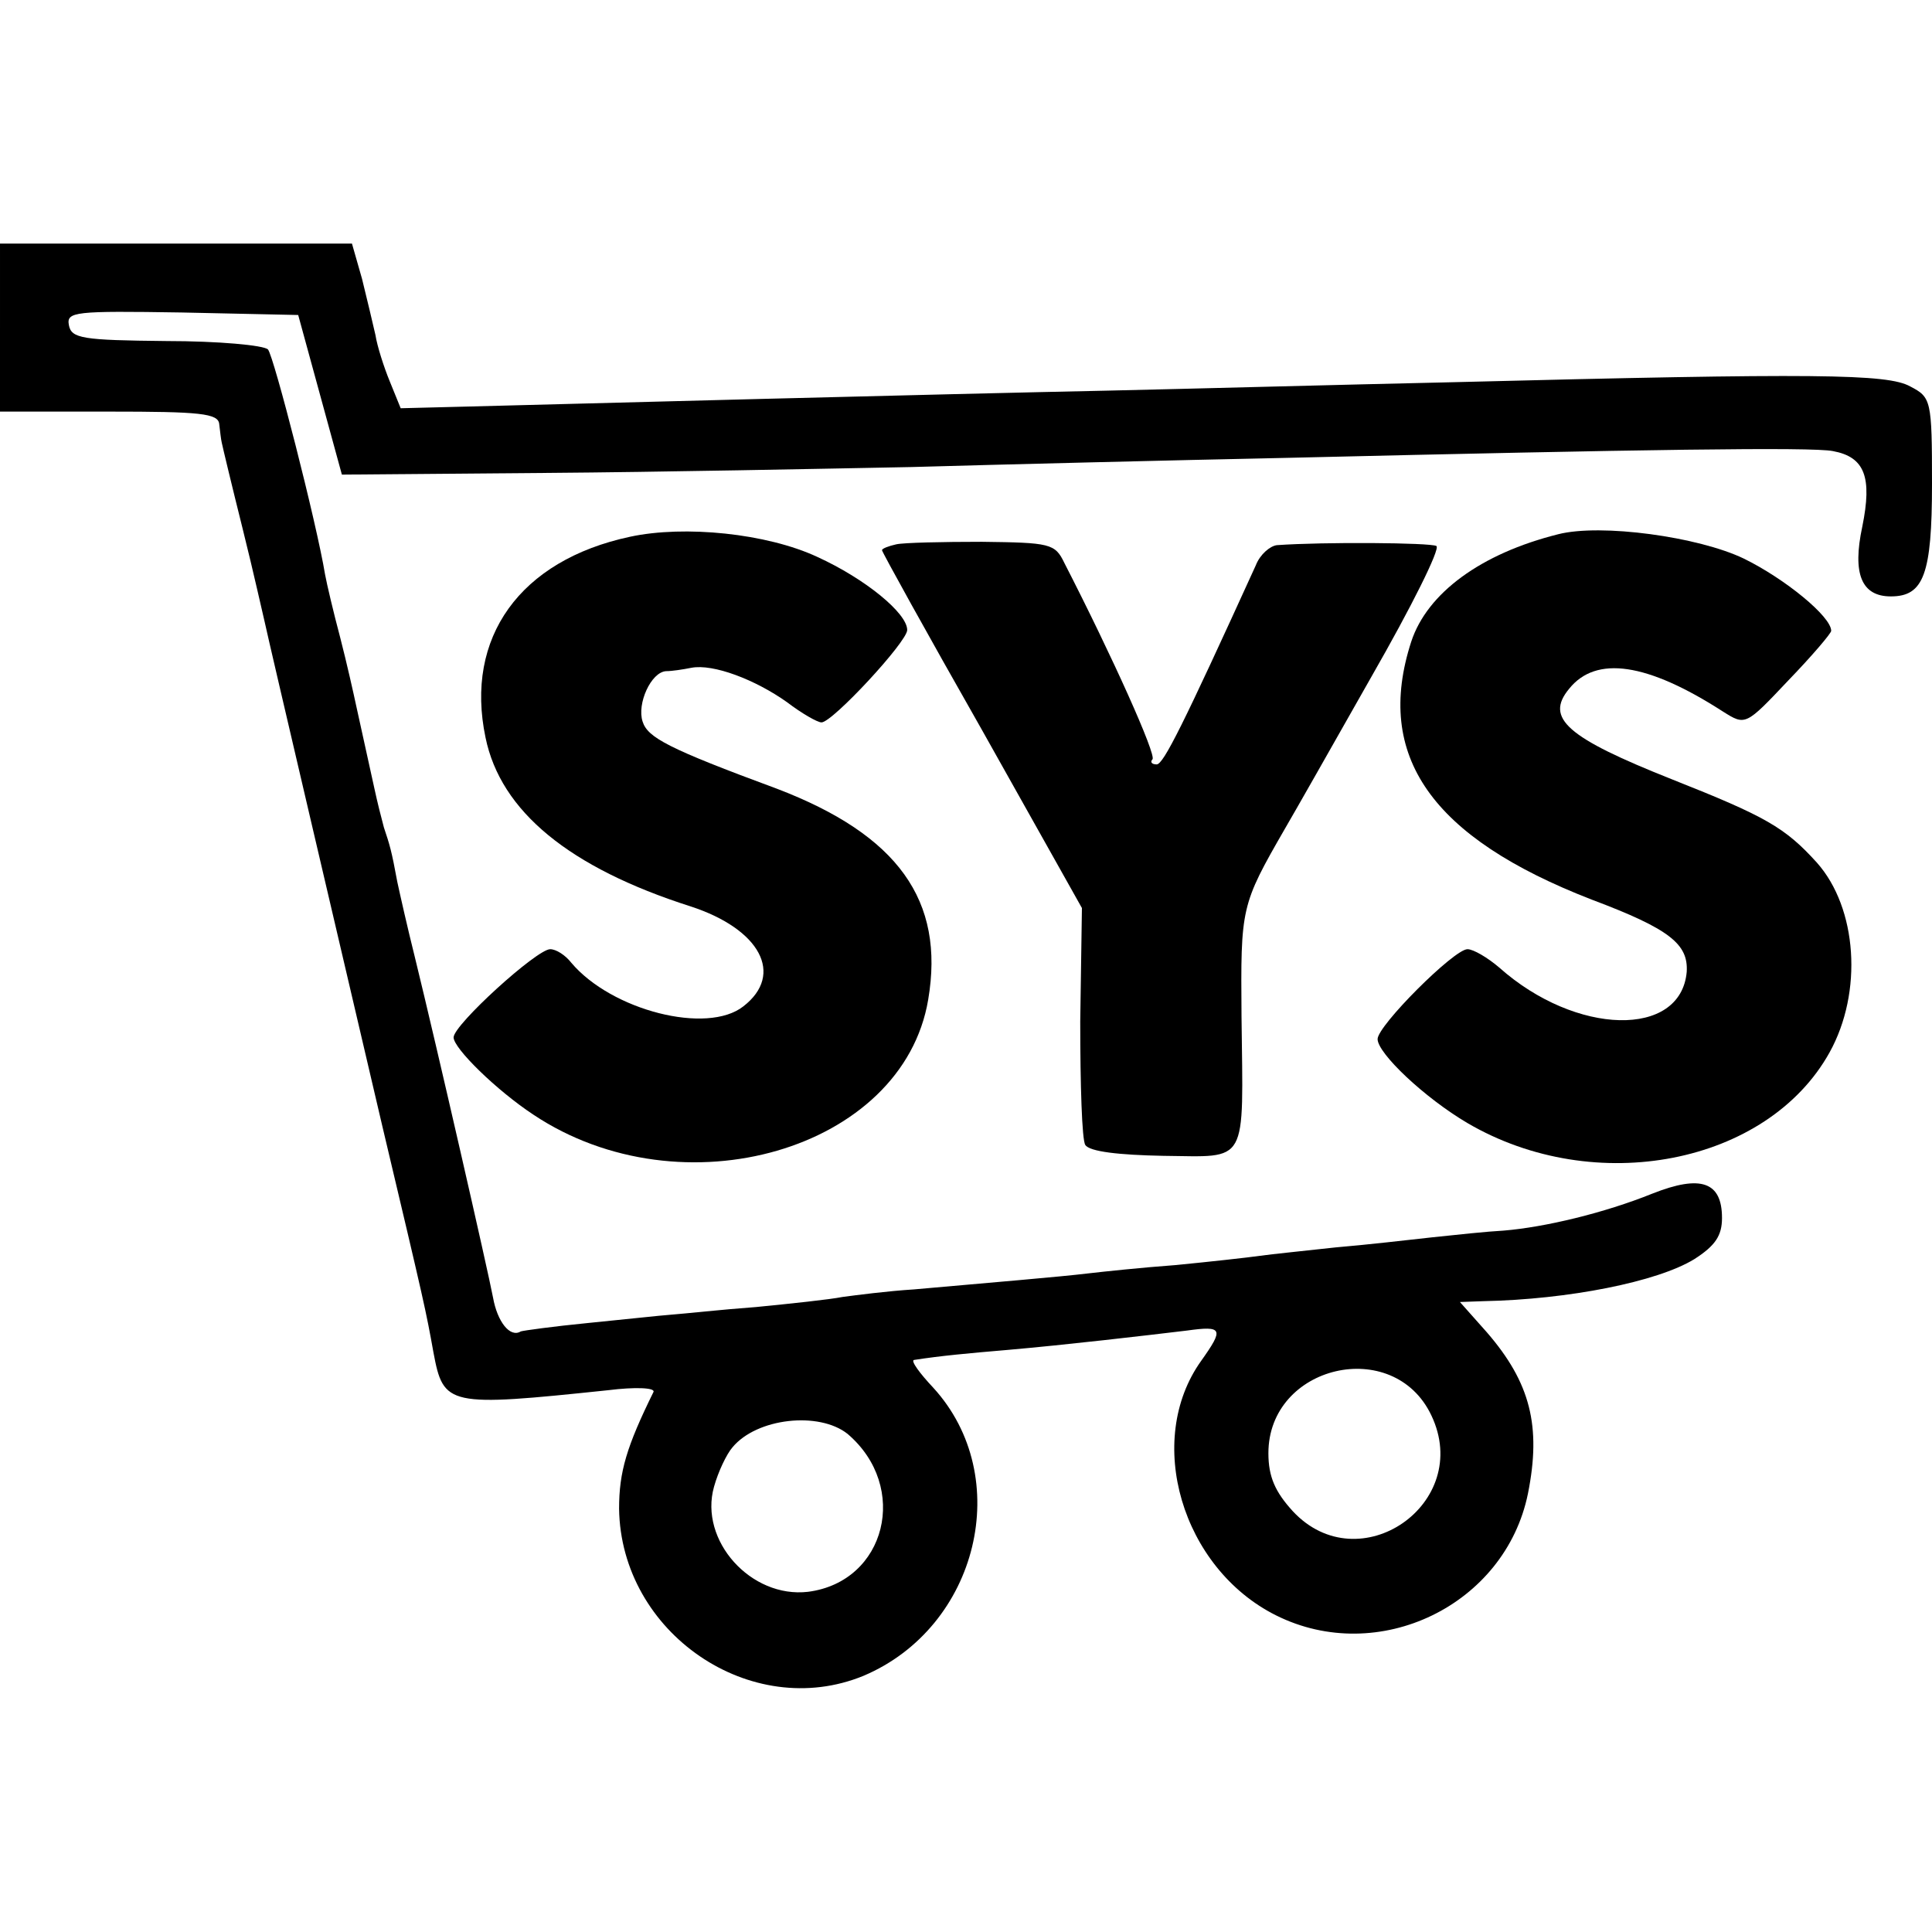 <?xml version="1.0" standalone="no"?>
<!DOCTYPE svg PUBLIC "-//W3C//DTD SVG 20010904//EN"
 "http://www.w3.org/TR/2001/REC-SVG-20010904/DTD/svg10.dtd">
<svg version="1.0" xmlns="http://www.w3.org/2000/svg"
 width="230pt" height="230pt" viewBox="0 0 230 230"
 preserveAspectRatio="xMidYMid meet">
<g transform="translate(0,230) scale(0.1,-0.1)"
fill="#000000" stroke="none">
<path d="M0 1910 l0 -100 130 0 c108 0 130 -2 131 -15 1 -8 2 -18 3 -22 1 -5
12 -51 25 -103 13 -52 24 -102 26 -110 6 -28 94 -403 140 -600 51 -215 52
-220 61 -270 12 -64 17 -65 208 -45 32 4 56 3 54 -2 -32 -65 -41 -95 -41 -139
2 -148 157 -254 291 -199 137 58 180 237 83 343 -16 17 -27 32 -23 33 32 5 65
8 112 12 69 6 163 17 213 23 43 6 44 2 17 -36 -68 -95 -23 -247 89 -303 122
-61 273 12 300 145 16 80 3 132 -49 192 l-32 36 28 1 c101 2 207 23 251 50 25
16 33 28 33 49 0 43 -25 52 -83 29 -57 -23 -128 -40 -177 -44 -19 -1 -57 -5
-85 -8 -27 -3 -79 -9 -115 -12 -36 -4 -76 -8 -90 -10 -14 -2 -59 -7 -100 -11
-41 -3 -88 -8 -105 -10 -33 -4 -117 -11 -207 -19 -32 -2 -70 -7 -85 -9 -15 -3
-62 -8 -103 -12 -41 -3 -86 -8 -100 -9 -14 -1 -59 -6 -100 -10 -41 -4 -77 -9
-80 -10 -13 -8 -28 12 -33 40 -6 32 -67 299 -93 405 -9 36 -18 76 -21 90 -7
38 -9 44 -16 65 -3 11 -8 31 -11 45 -3 14 -8 36 -11 50 -3 14 -8 36 -11 50 -3
14 -11 50 -19 81 -8 30 -16 64 -18 75 -10 61 -61 260 -68 268 -5 5 -59 10
-121 10 -100 1 -113 3 -116 19 -3 16 7 17 134 15 l139 -3 26 -95 26 -95 244 2
c134 1 330 5 434 7 105 3 307 8 450 11 421 10 622 13 647 8 38 -7 47 -31 35
-90 -12 -56 -1 -83 34 -83 39 0 49 26 49 134 0 100 -1 103 -26 116 -27 15
-111 16 -544 5 -135 -3 -319 -8 -410 -10 -194 -4 -651 -16 -764 -19 l-79 -2
-13 32 c-7 17 -15 42 -17 55 -3 13 -10 43 -16 67 l-12 42 -209 0 -210 0 0
-100z m1704 -1295 c50 -105 -86 -199 -165 -114 -21 23 -29 41 -29 69 0 105
149 140 194 45z m-695 -22 c74 -63 46 -176 -47 -188 -68 -8 -130 61 -112 125
5 18 15 39 22 47 29 35 103 43 137 16z"/>
<path d="M750 1661 c-131 -28 -197 -120 -172 -239 18 -88 100 -155 244 -201
83 -27 112 -81 63 -119 -43 -34 -157 -5 -205 52 -7 9 -18 16 -25 16 -16 0
-115 -90 -115 -105 0 -13 51 -63 95 -92 177 -118 440 -42 470 137 20 118 -36
196 -180 251 -130 48 -154 61 -160 80 -7 21 10 59 28 60 7 0 20 2 30 4 26 5
76 -14 114 -41 17 -13 36 -24 41 -24 13 0 102 96 102 110 0 20 -50 61 -107 87
-60 28 -158 38 -223 24z"/>
<path d="M1855 1664 c-92 -23 -156 -70 -175 -128 -44 -136 24 -233 215 -307
93 -35 115 -53 113 -86 -7 -79 -132 -76 -223 5 -14 12 -31 22 -38 22 -16 0
-107 -91 -107 -107 0 -17 56 -70 107 -100 152 -89 357 -49 431 84 40 72 33
172 -15 226 -38 42 -61 55 -172 99 -126 50 -152 73 -123 108 32 40 93 31 183
-27 27 -17 27 -17 78 37 28 29 51 56 51 59 0 17 -55 62 -104 86 -54 26 -170
42 -221 29z"/>
<path d="M1067 1652 c-9 -2 -17 -5 -17 -7 0 -2 53 -98 119 -214 l119 -212 -2
-135 c0 -75 2 -141 6 -147 5 -8 40 -12 93 -13 102 -1 95 -13 93 166 -1 130 -1
132 52 224 10 17 56 98 103 181 47 82 82 152 77 155 -7 4 -134 5 -190 1 -8 -1
-20 -11 -25 -24 -87 -191 -110 -237 -118 -237 -6 0 -8 3 -5 6 5 5 -48 123
-105 234 -11 23 -17 24 -98 25 -47 0 -93 -1 -102 -3z"/>
</g>
</svg>
